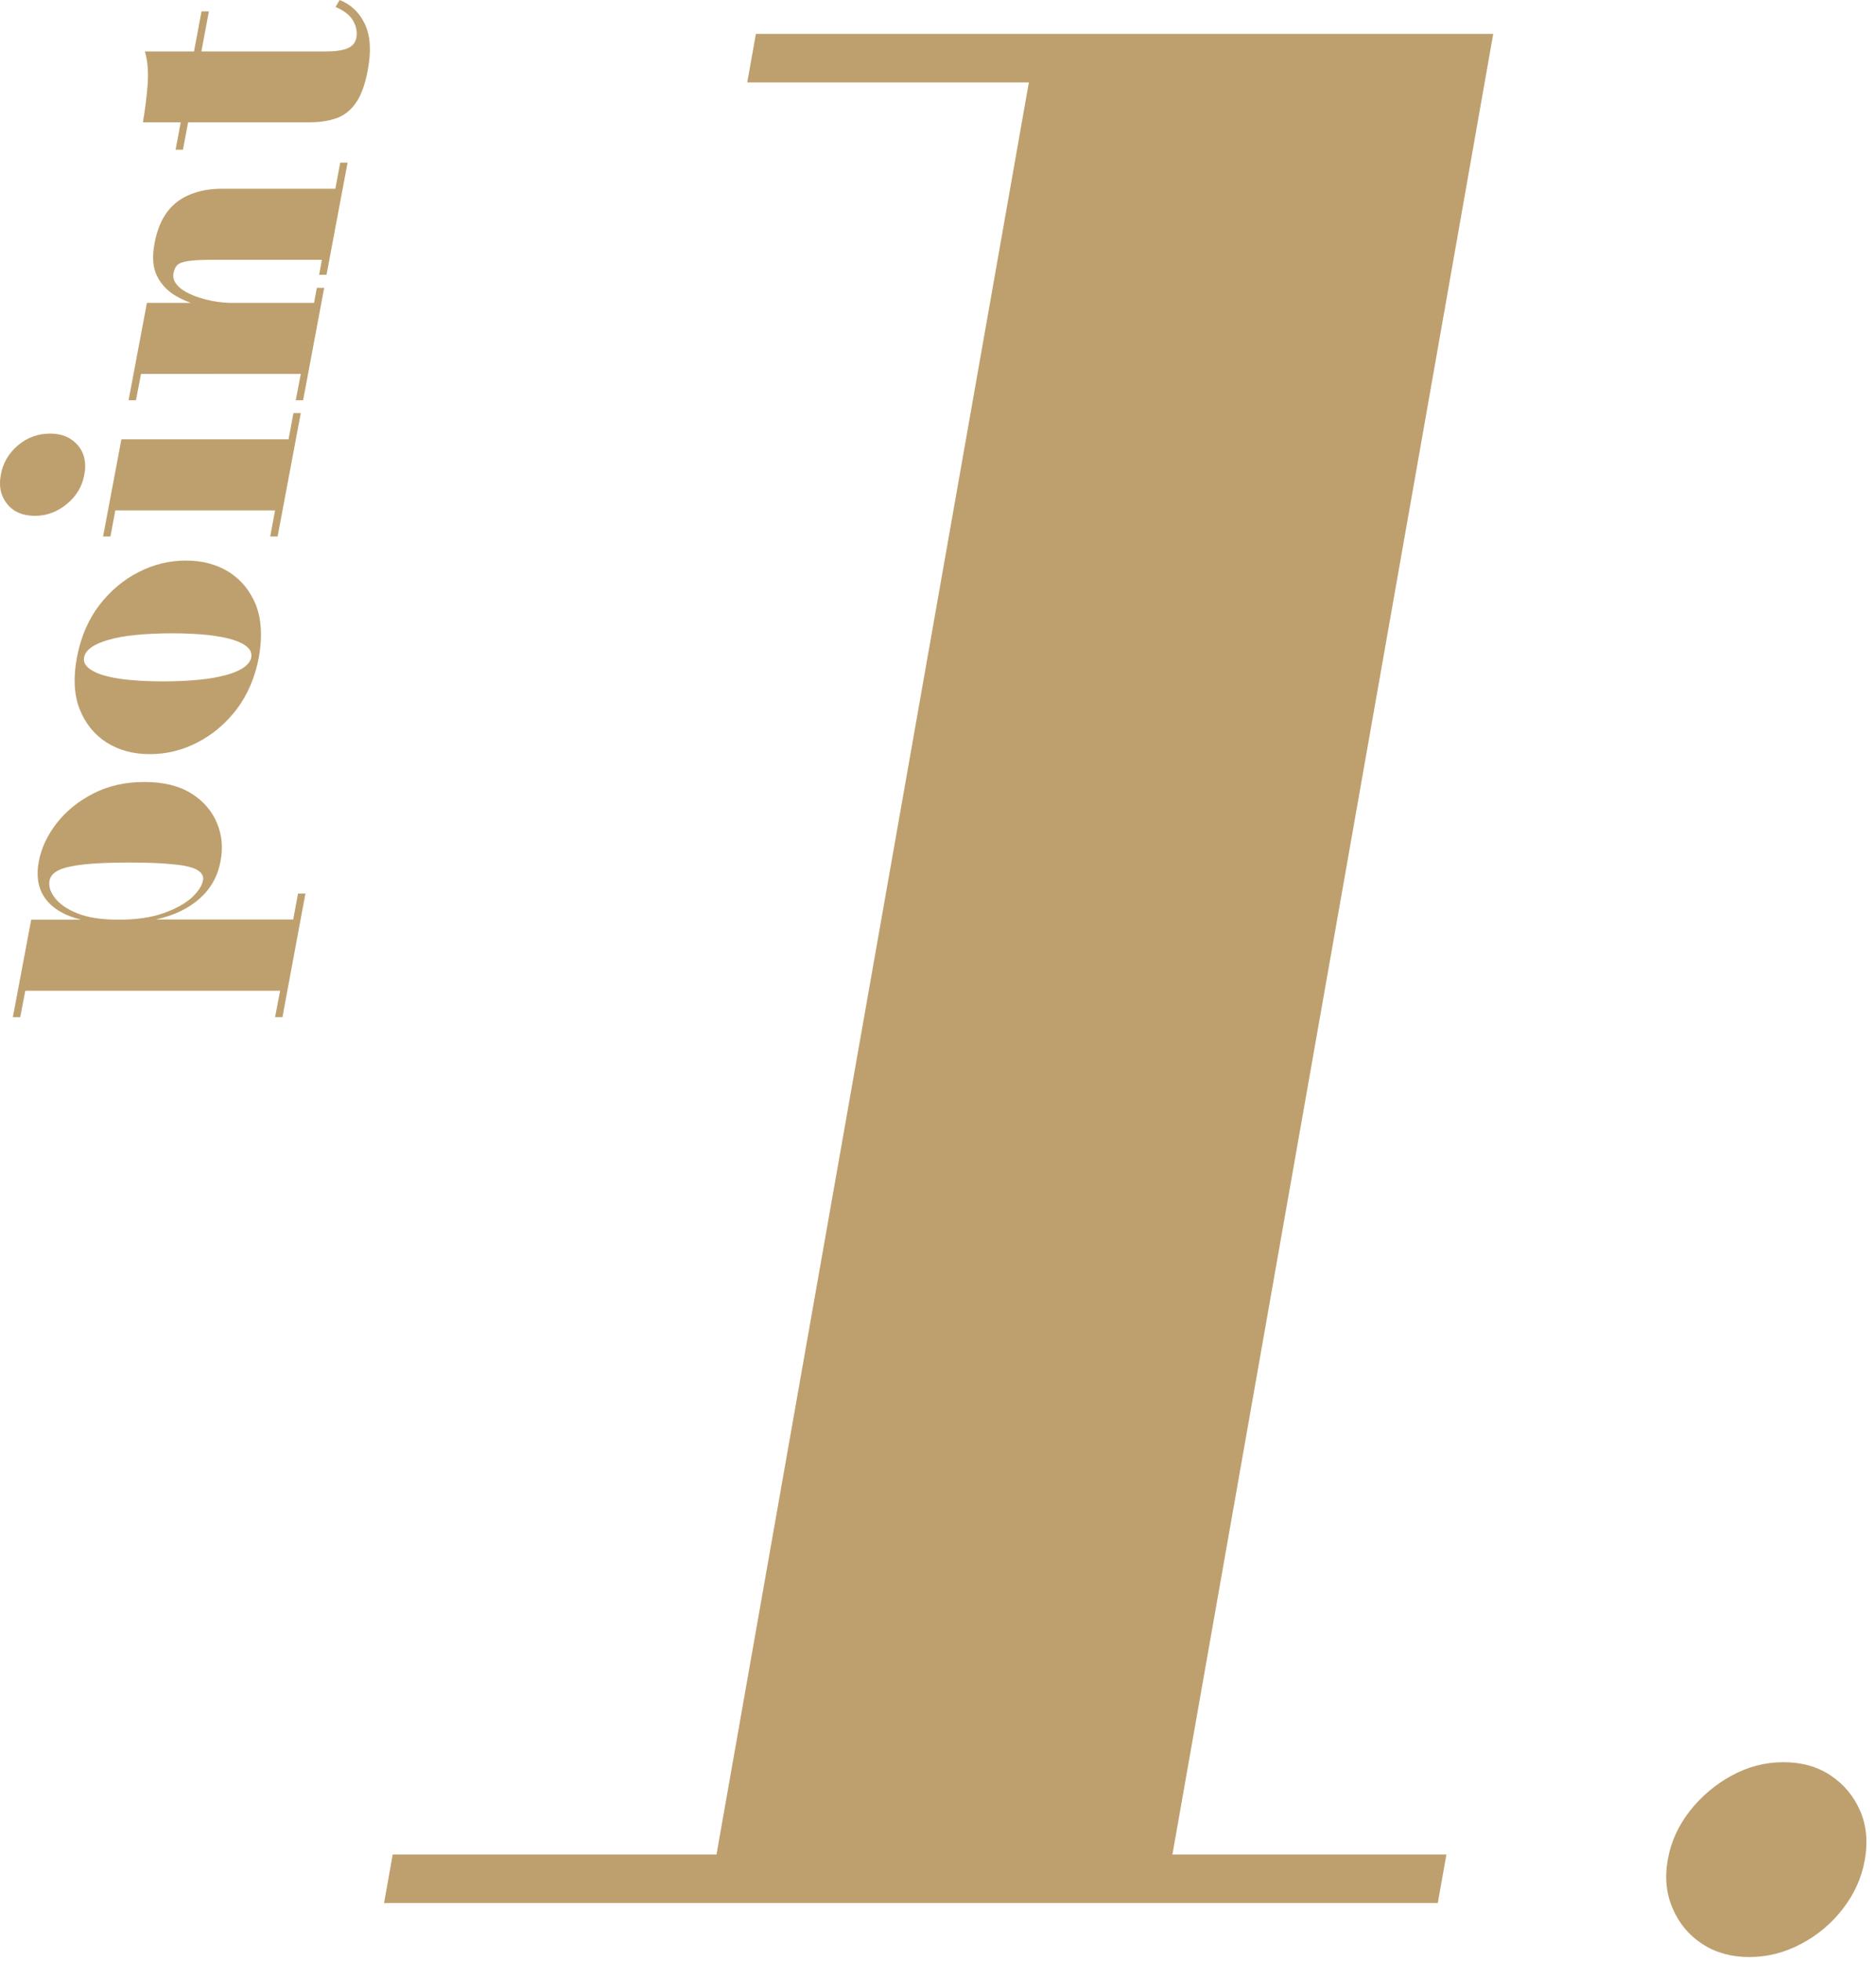 <?xml version="1.0" encoding="utf-8"?>
<!-- Generator: Adobe Illustrator 28.1.0, SVG Export Plug-In . SVG Version: 6.00 Build 0)  -->
<svg version="1.1" id="レイヤー_1" xmlns="http://www.w3.org/2000/svg" xmlns:xlink="http://www.w3.org/1999/xlink" x="0px"
	 y="0px" viewBox="0 0 89 93" style="enable-background:new 0 0 89 93;" xml:space="preserve">
<style type="text/css">
	.st0{fill:#BEA06E;}
</style>
<g>
	<g>
		<g>
			<path class="st0" d="M18.22,90.24l0.41-2.3h49.99l-0.41,2.3H18.22z M33.7,89.59L48.81,3.91H35.45l0.41-2.3h34.98L55.33,89.59
				H33.7z"/>
			<path class="st0" d="M82.99,92.8c-0.86,0-1.6-0.21-2.23-0.62c-0.63-0.41-1.1-0.97-1.4-1.67c-0.31-0.7-0.39-1.47-0.24-2.32
				c0.15-0.85,0.5-1.62,1.05-2.32c0.55-0.7,1.22-1.26,1.99-1.68c0.78-0.42,1.59-0.63,2.45-0.63c0.86,0,1.61,0.21,2.24,0.63
				c0.63,0.42,1.1,0.99,1.4,1.68c0.3,0.7,0.37,1.47,0.22,2.32c-0.15,0.85-0.5,1.62-1.04,2.32c-0.54,0.7-1.21,1.26-1.99,1.67
				S83.85,92.8,82.99,92.8z"/>
		</g>
	</g>
	<g>
		<path class="st0" d="M13.4,48.23h-0.35l0.24-1.25H1.2l-0.24,1.25H0.61l0.87-4.62h2.36c-0.77-0.19-1.33-0.52-1.68-0.99
			c-0.35-0.47-0.45-1.06-0.32-1.77c0.12-0.64,0.41-1.25,0.86-1.83c0.45-0.57,1.03-1.04,1.74-1.4s1.51-0.54,2.41-0.54
			s1.64,0.18,2.22,0.54c0.58,0.36,0.98,0.83,1.22,1.4c0.24,0.57,0.3,1.18,0.17,1.83c-0.13,0.7-0.46,1.29-0.99,1.76
			c-0.53,0.47-1.21,0.8-2.07,0.99h6.51l0.23-1.23h0.35L13.4,48.23z M9.63,41.75c0.04-0.2-0.05-0.36-0.26-0.49s-0.58-0.22-1.1-0.27
			c-0.52-0.06-1.24-0.09-2.13-0.09c-0.9,0-1.62,0.03-2.16,0.09c-0.54,0.06-0.94,0.15-1.19,0.27c-0.25,0.12-0.4,0.29-0.44,0.49
			c-0.05,0.26,0.03,0.54,0.25,0.82c0.22,0.29,0.57,0.54,1.07,0.74c0.5,0.2,1.15,0.3,1.96,0.3c0.82,0,1.52-0.1,2.1-0.3
			s1.03-0.45,1.36-0.74C9.4,42.28,9.58,42.01,9.63,41.75z"/>
		<path class="st0" d="M12.28,31.17c-0.18,0.95-0.53,1.77-1.05,2.46c-0.53,0.69-1.15,1.21-1.87,1.58c-0.72,0.37-1.47,0.55-2.25,0.55
			s-1.46-0.18-2.05-0.55c-0.58-0.37-1.01-0.9-1.28-1.58c-0.27-0.69-0.31-1.5-0.13-2.46c0.18-0.95,0.53-1.77,1.05-2.46
			c0.53-0.69,1.15-1.21,1.87-1.58c0.72-0.37,1.48-0.55,2.25-0.55c0.78,0,1.46,0.18,2.05,0.55c0.58,0.37,1.01,0.9,1.28,1.58
			C12.41,29.4,12.45,30.22,12.28,31.17z M11.92,31.17c0.03-0.17-0.02-0.33-0.17-0.47s-0.37-0.26-0.69-0.36
			c-0.31-0.1-0.71-0.17-1.2-0.23c-0.48-0.05-1.05-0.08-1.7-0.08s-1.22,0.03-1.73,0.08s-0.93,0.13-1.28,0.23s-0.63,0.22-0.82,0.36
			c-0.2,0.14-0.31,0.3-0.34,0.47c-0.03,0.17,0.02,0.33,0.17,0.47S4.53,31.9,4.84,32c0.31,0.1,0.71,0.18,1.2,0.23
			c0.48,0.05,1.05,0.08,1.7,0.08s1.22-0.03,1.73-0.08c0.5-0.05,0.93-0.13,1.29-0.23c0.35-0.1,0.63-0.22,0.82-0.36
			S11.89,31.34,11.92,31.17z"/>
		<path class="st0" d="M4,22.51c-0.1,0.56-0.38,1.02-0.83,1.39s-0.95,0.56-1.52,0.56c-0.57,0-1.01-0.19-1.31-0.56
			s-0.41-0.84-0.3-1.39c0.1-0.56,0.38-1.03,0.82-1.4s0.95-0.55,1.52-0.55c0.56,0,1,0.19,1.31,0.55S4.11,21.95,4,22.51z M5.76,20.83
			h7.93l0.23-1.24h0.35l-1.1,5.85h-0.35l0.23-1.24H5.47l-0.23,1.24H4.89L5.76,20.83z"/>
		<path class="st0" d="M6.97,14.36h7.93l0.13-0.71h0.35l-1,5.33h-0.35l0.24-1.25H6.69l-0.24,1.25H6.1L6.97,14.36z M10.51,8.95h5.4
			l0.23-1.24h0.35l-1,5.32h-0.35l0.13-0.71h-5.22c-0.5,0-0.88,0.02-1.13,0.06s-0.42,0.1-0.51,0.19c-0.09,0.09-0.15,0.22-0.18,0.39
			c-0.04,0.19,0.02,0.37,0.16,0.54c0.14,0.17,0.35,0.32,0.64,0.45c0.28,0.13,0.61,0.23,0.99,0.31s0.79,0.11,1.23,0.11l-0.06,0.31
			c-0.46,0-0.94-0.05-1.44-0.14c-0.5-0.09-0.95-0.25-1.36-0.48c-0.41-0.23-0.72-0.54-0.93-0.95c-0.21-0.41-0.25-0.93-0.13-1.56
			c0.12-0.66,0.34-1.17,0.64-1.55c0.3-0.38,0.68-0.64,1.11-0.8C9.51,9.03,9.99,8.95,10.51,8.95z"/>
		<path class="st0" d="M17.45,3.31c-0.12,0.66-0.3,1.17-0.54,1.53c-0.24,0.36-0.54,0.61-0.91,0.75c-0.37,0.14-0.81,0.21-1.32,0.21
			h-7.9C6.87,5.27,6.95,4.69,7,4.06c0.05-0.64,0.01-1.17-0.13-1.62h8.59c0.45,0,0.79-0.05,1.03-0.15c0.24-0.1,0.38-0.28,0.42-0.52
			s0-0.5-0.15-0.77c-0.14-0.27-0.43-0.49-0.84-0.67L16.11,0c0.54,0.21,0.94,0.59,1.2,1.14C17.57,1.69,17.62,2.41,17.45,3.31z
			 M8.68,7.1H8.33l1.23-6.56h0.35L8.68,7.1z"/>
	</g>
</g>
</svg>
